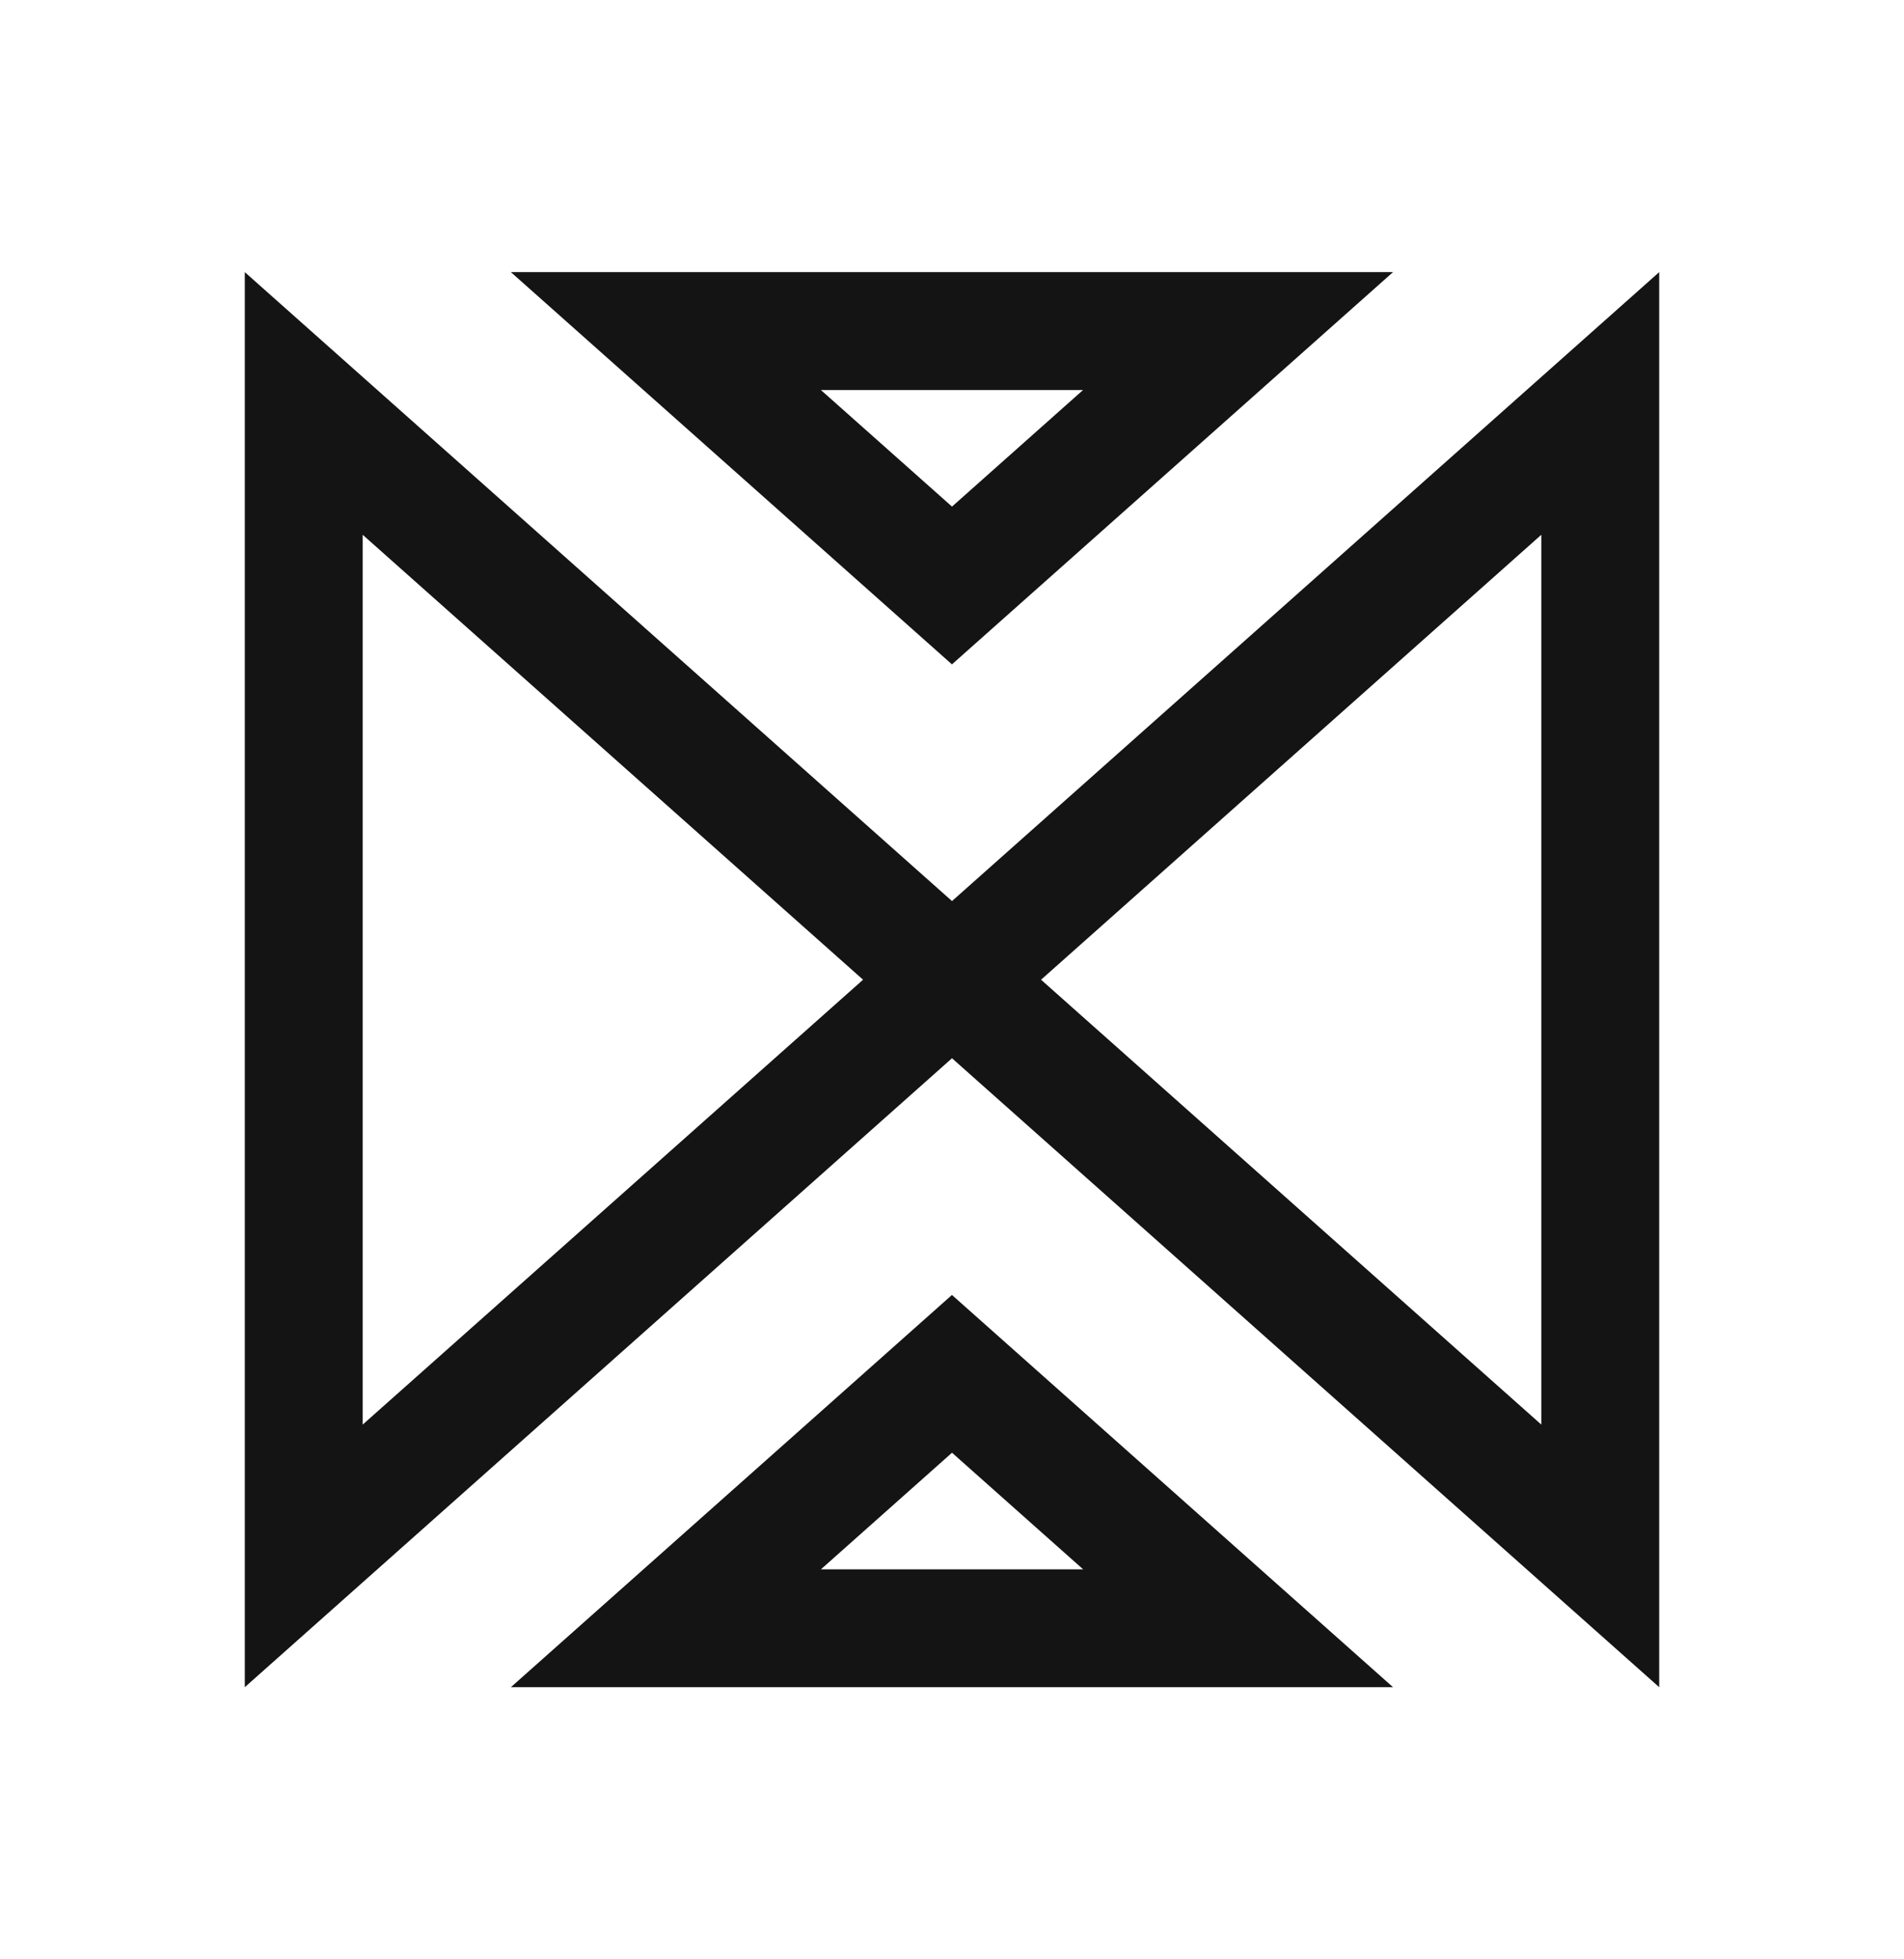 <svg fill="none" viewBox="0 0 35 36" height="36" width="35" xmlns="http://www.w3.org/2000/svg">
  <rect transform="translate(0 0.5)" height="35" width="35"></rect>
  <path fill="#141414" d="M4.5 5V31L17.5 19.444L30.5 31V5L17.5 16.556L4.5 5ZM19.137 18.001L28.333 26.175V9.826L19.137 18.001ZM6.667 9.826L15.865 18.001L6.667 26.175V9.826Z" clip-rule="evenodd" fill-rule="evenodd"></path>
  <path fill="#141414" d="M17.499 12.207L9.391 5H25.607L17.499 12.207ZM17.5 9.308L15.09 7.166H19.909L17.5 9.308Z" clip-rule="evenodd" fill-rule="evenodd"></path>
  <path fill="#141414" d="M17.499 23.793L25.607 31H9.391L17.499 23.793ZM17.5 26.692L19.91 28.834H15.091L17.5 26.692Z" clip-rule="evenodd" fill-rule="evenodd"></path>
</svg>